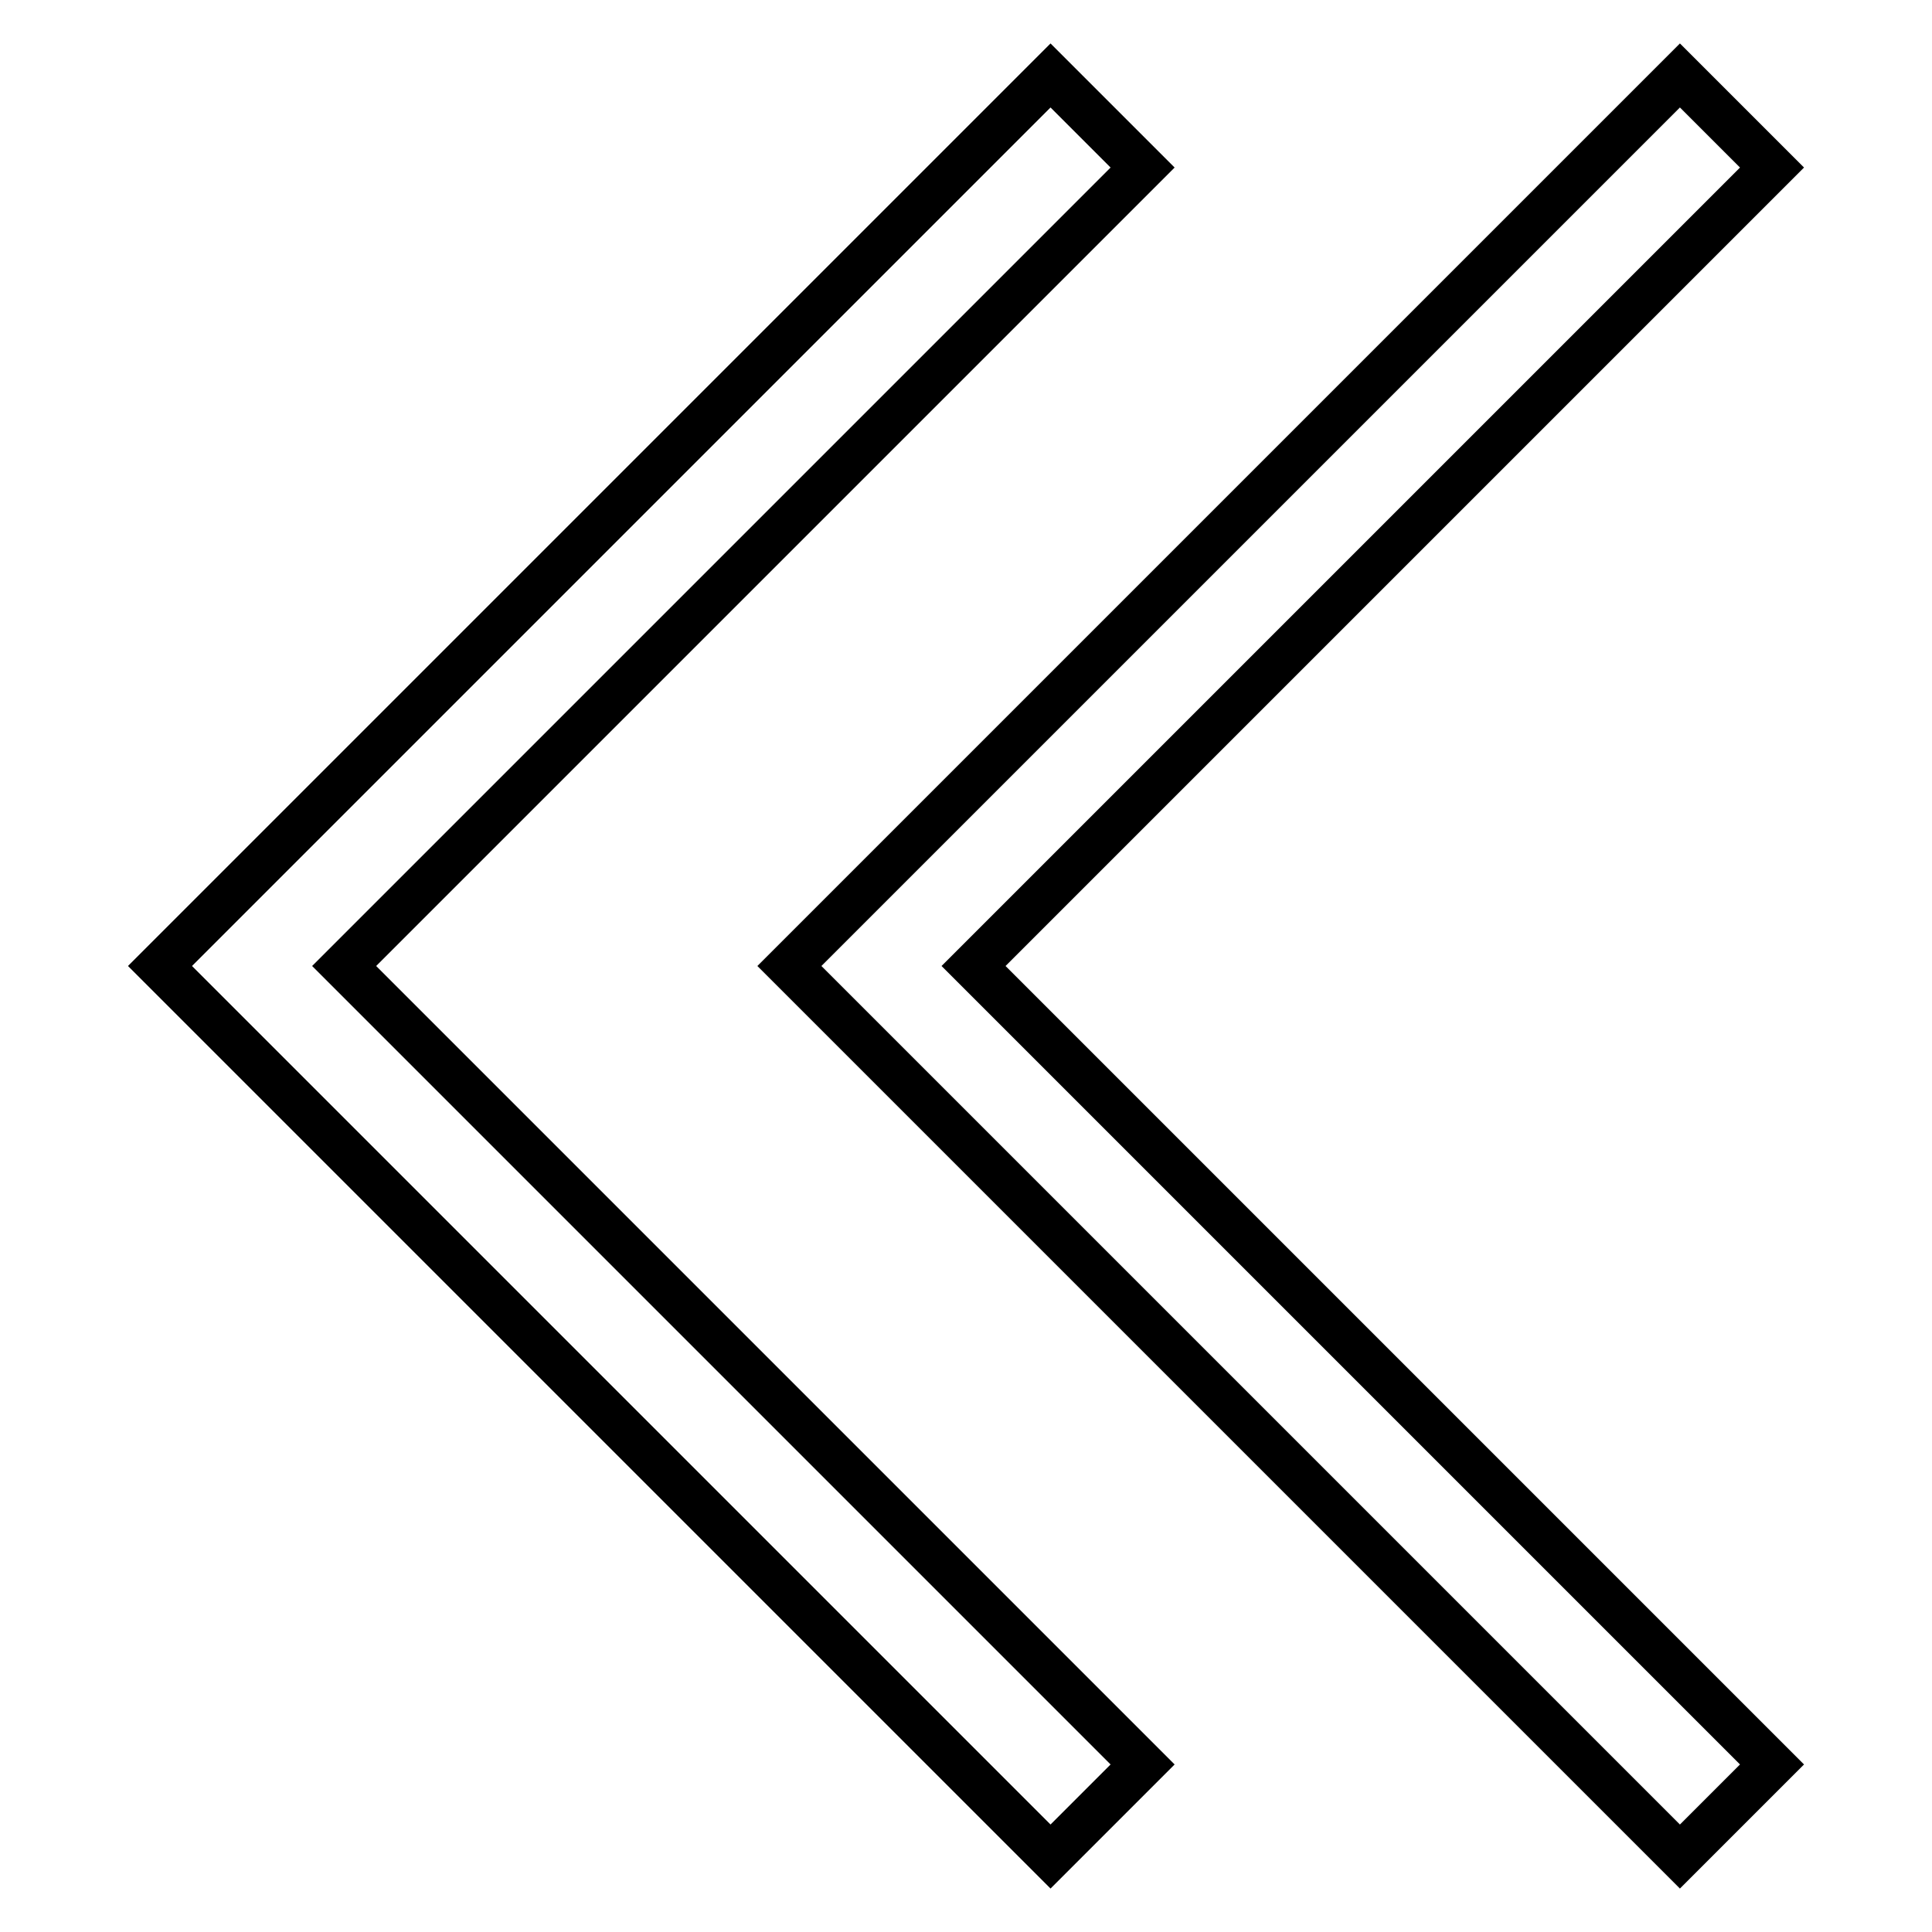 <?xml version="1.0" encoding="utf-8"?>
<!-- Svg Vector Icons : http://www.onlinewebfonts.com/icon -->
<!DOCTYPE svg PUBLIC "-//W3C//DTD SVG 1.1//EN" "http://www.w3.org/Graphics/SVG/1.1/DTD/svg11.dtd">
<svg version="1.1" xmlns="http://www.w3.org/2000/svg" xmlns:xlink="http://www.w3.org/1999/xlink" x="0px" y="0px" viewBox="0 0 256 256" enable-background="new 0 0 256 256" xml:space="preserve">
<g> <path stroke-width="6" fill-opacity="0" stroke="#000000"  d="M129,128l105.8,105.8L222.6,246l-118-118l118-118l12.2,12.2L129,128z M151.4,22.2L139.2,10l-118,118 l118,118l12.2-12.2L45.6,128L151.4,22.2z"/></g>
</svg>